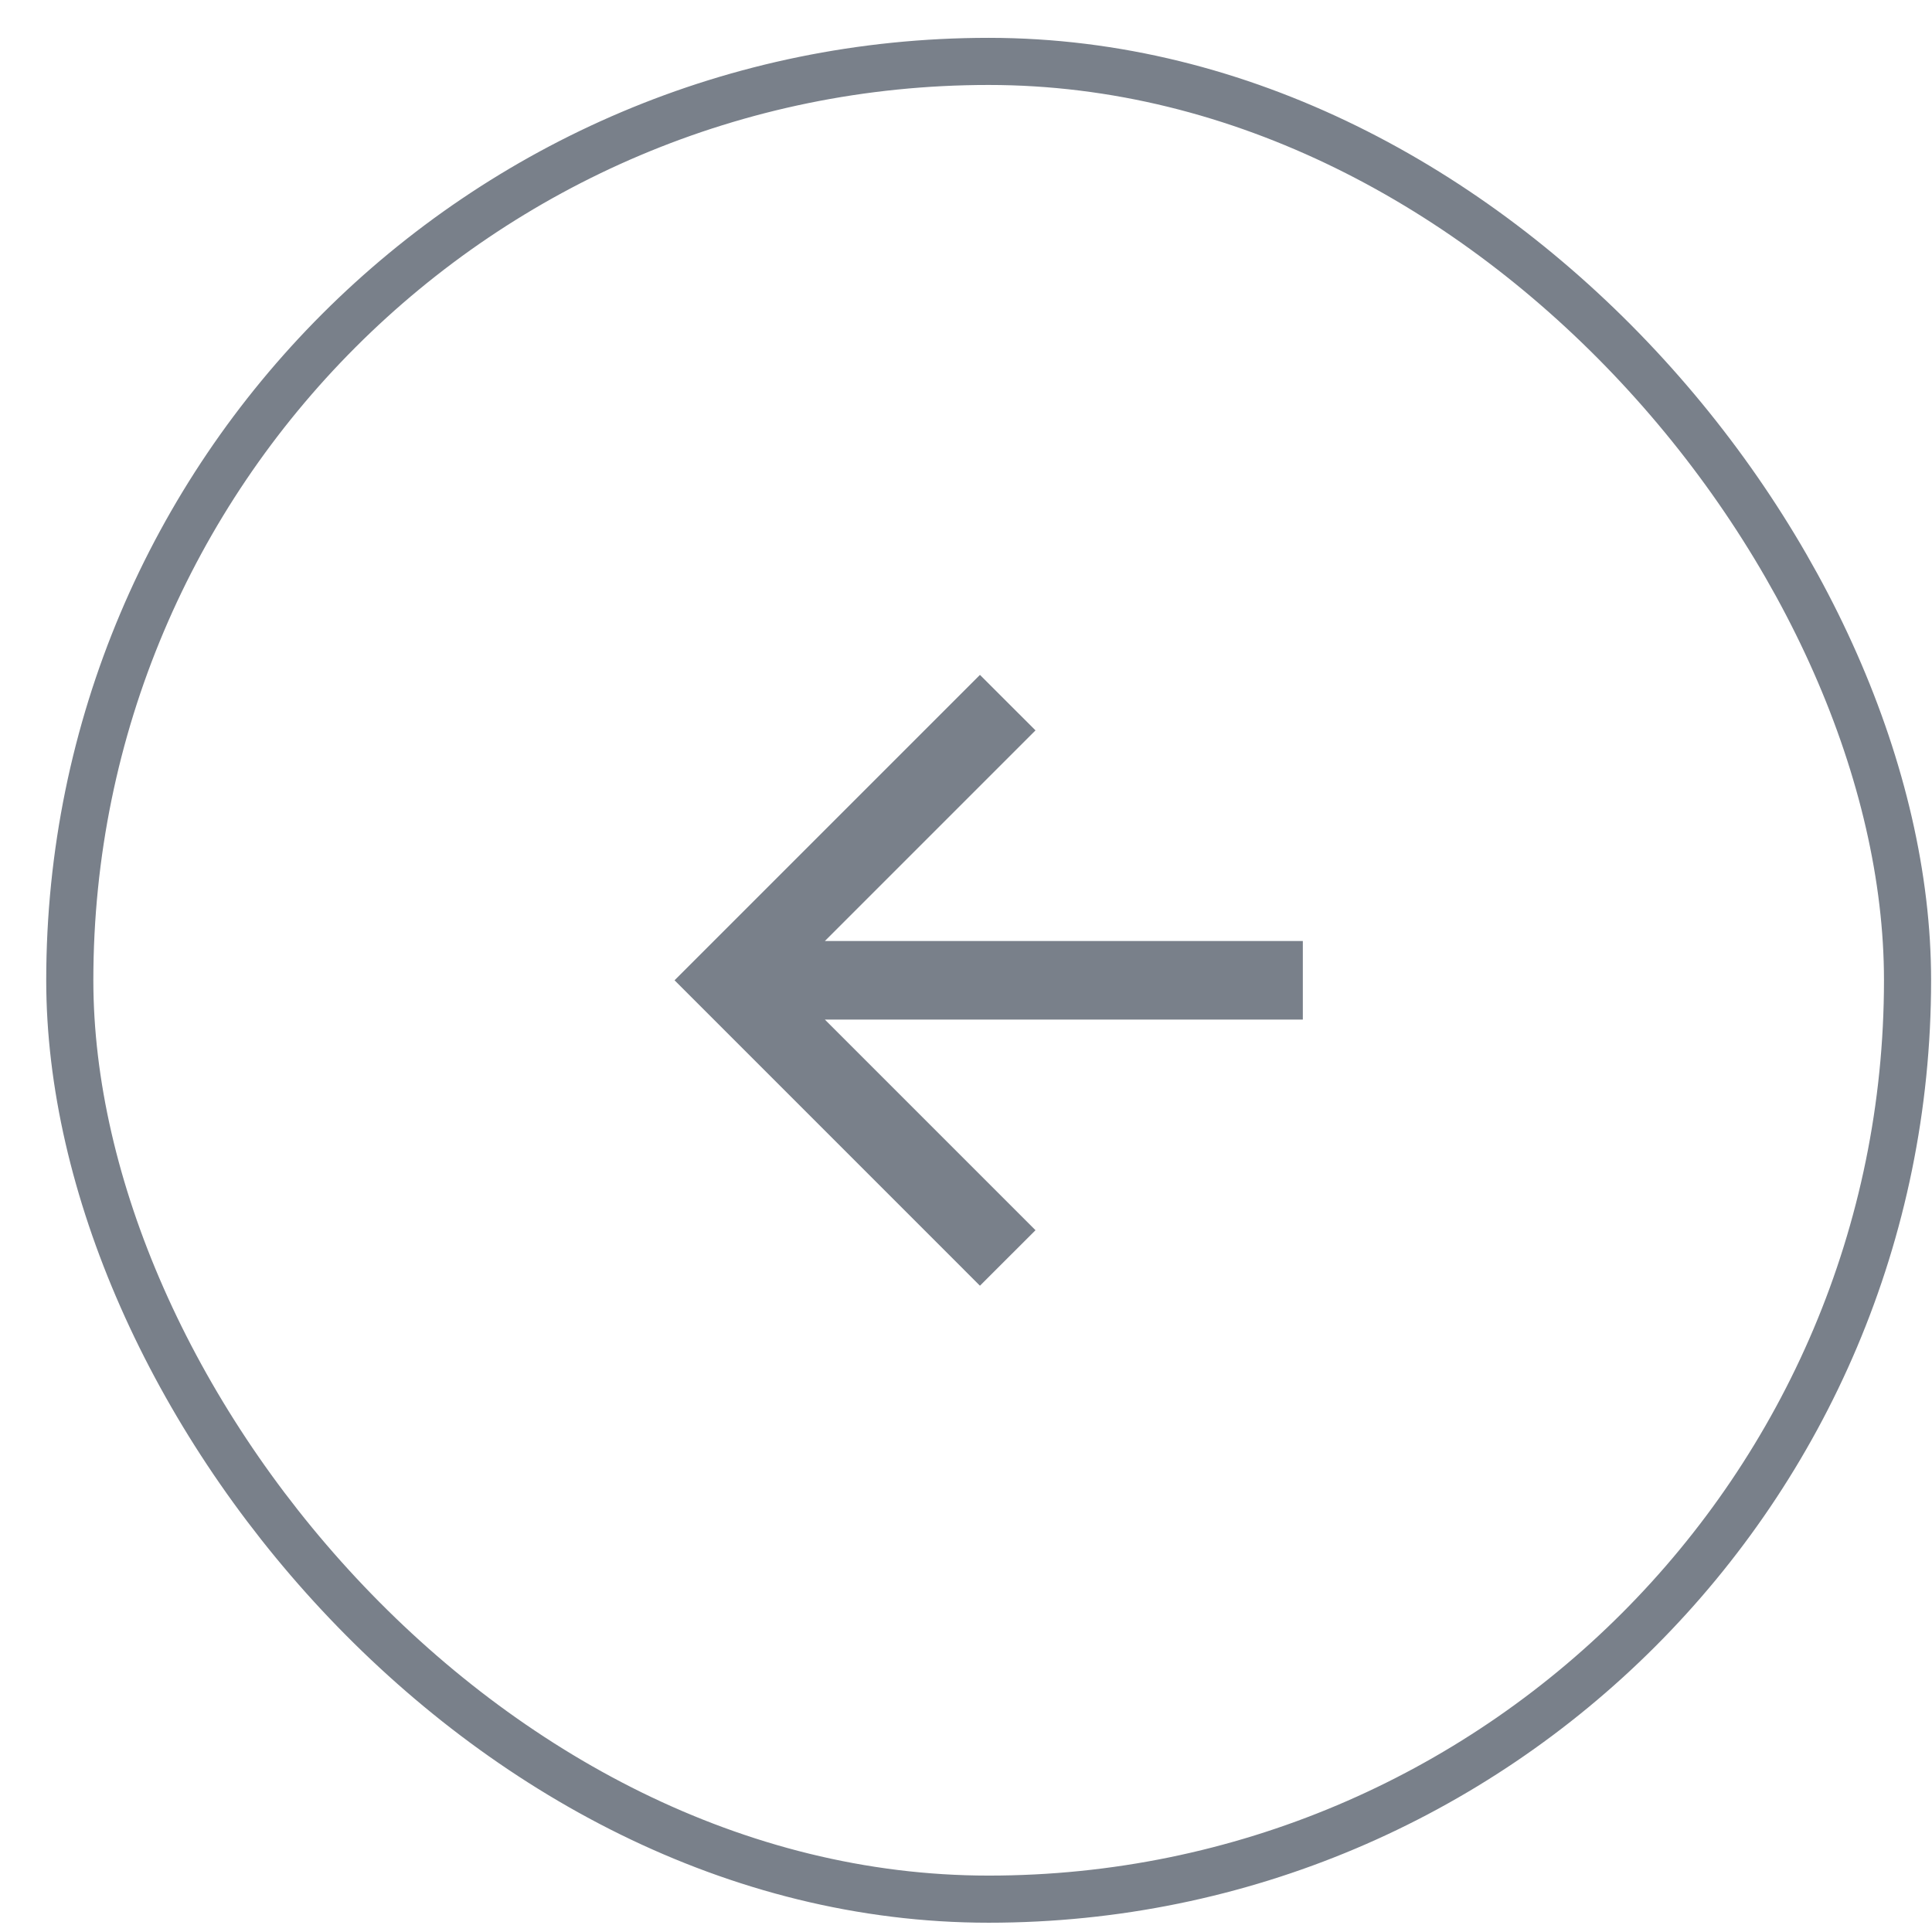 <svg width="41" height="41" viewBox="0 0 41 41" fill="none" xmlns="http://www.w3.org/2000/svg">
<rect x="1.481" y="1.303" width="39" height="39" rx="19.5" stroke="#79808A"/>
<mask id="mask0_1676_18431" style="mask-type:luminance" maskUnits="userSpaceOnUse" x="10" y="10" width="21" height="21">
<path d="M10.981 30.803H30.981V10.803H10.981V30.803Z" fill="white"/>
</mask>
<g mask="url(#mask0_1676_18431)">
<path d="M17.505 21.637L21.975 26.107L20.796 27.285L14.315 20.803L20.796 14.322L21.975 15.5L17.505 19.97H27.648V21.637H17.505Z" fill="#79808A"/>
</g>
</svg>

